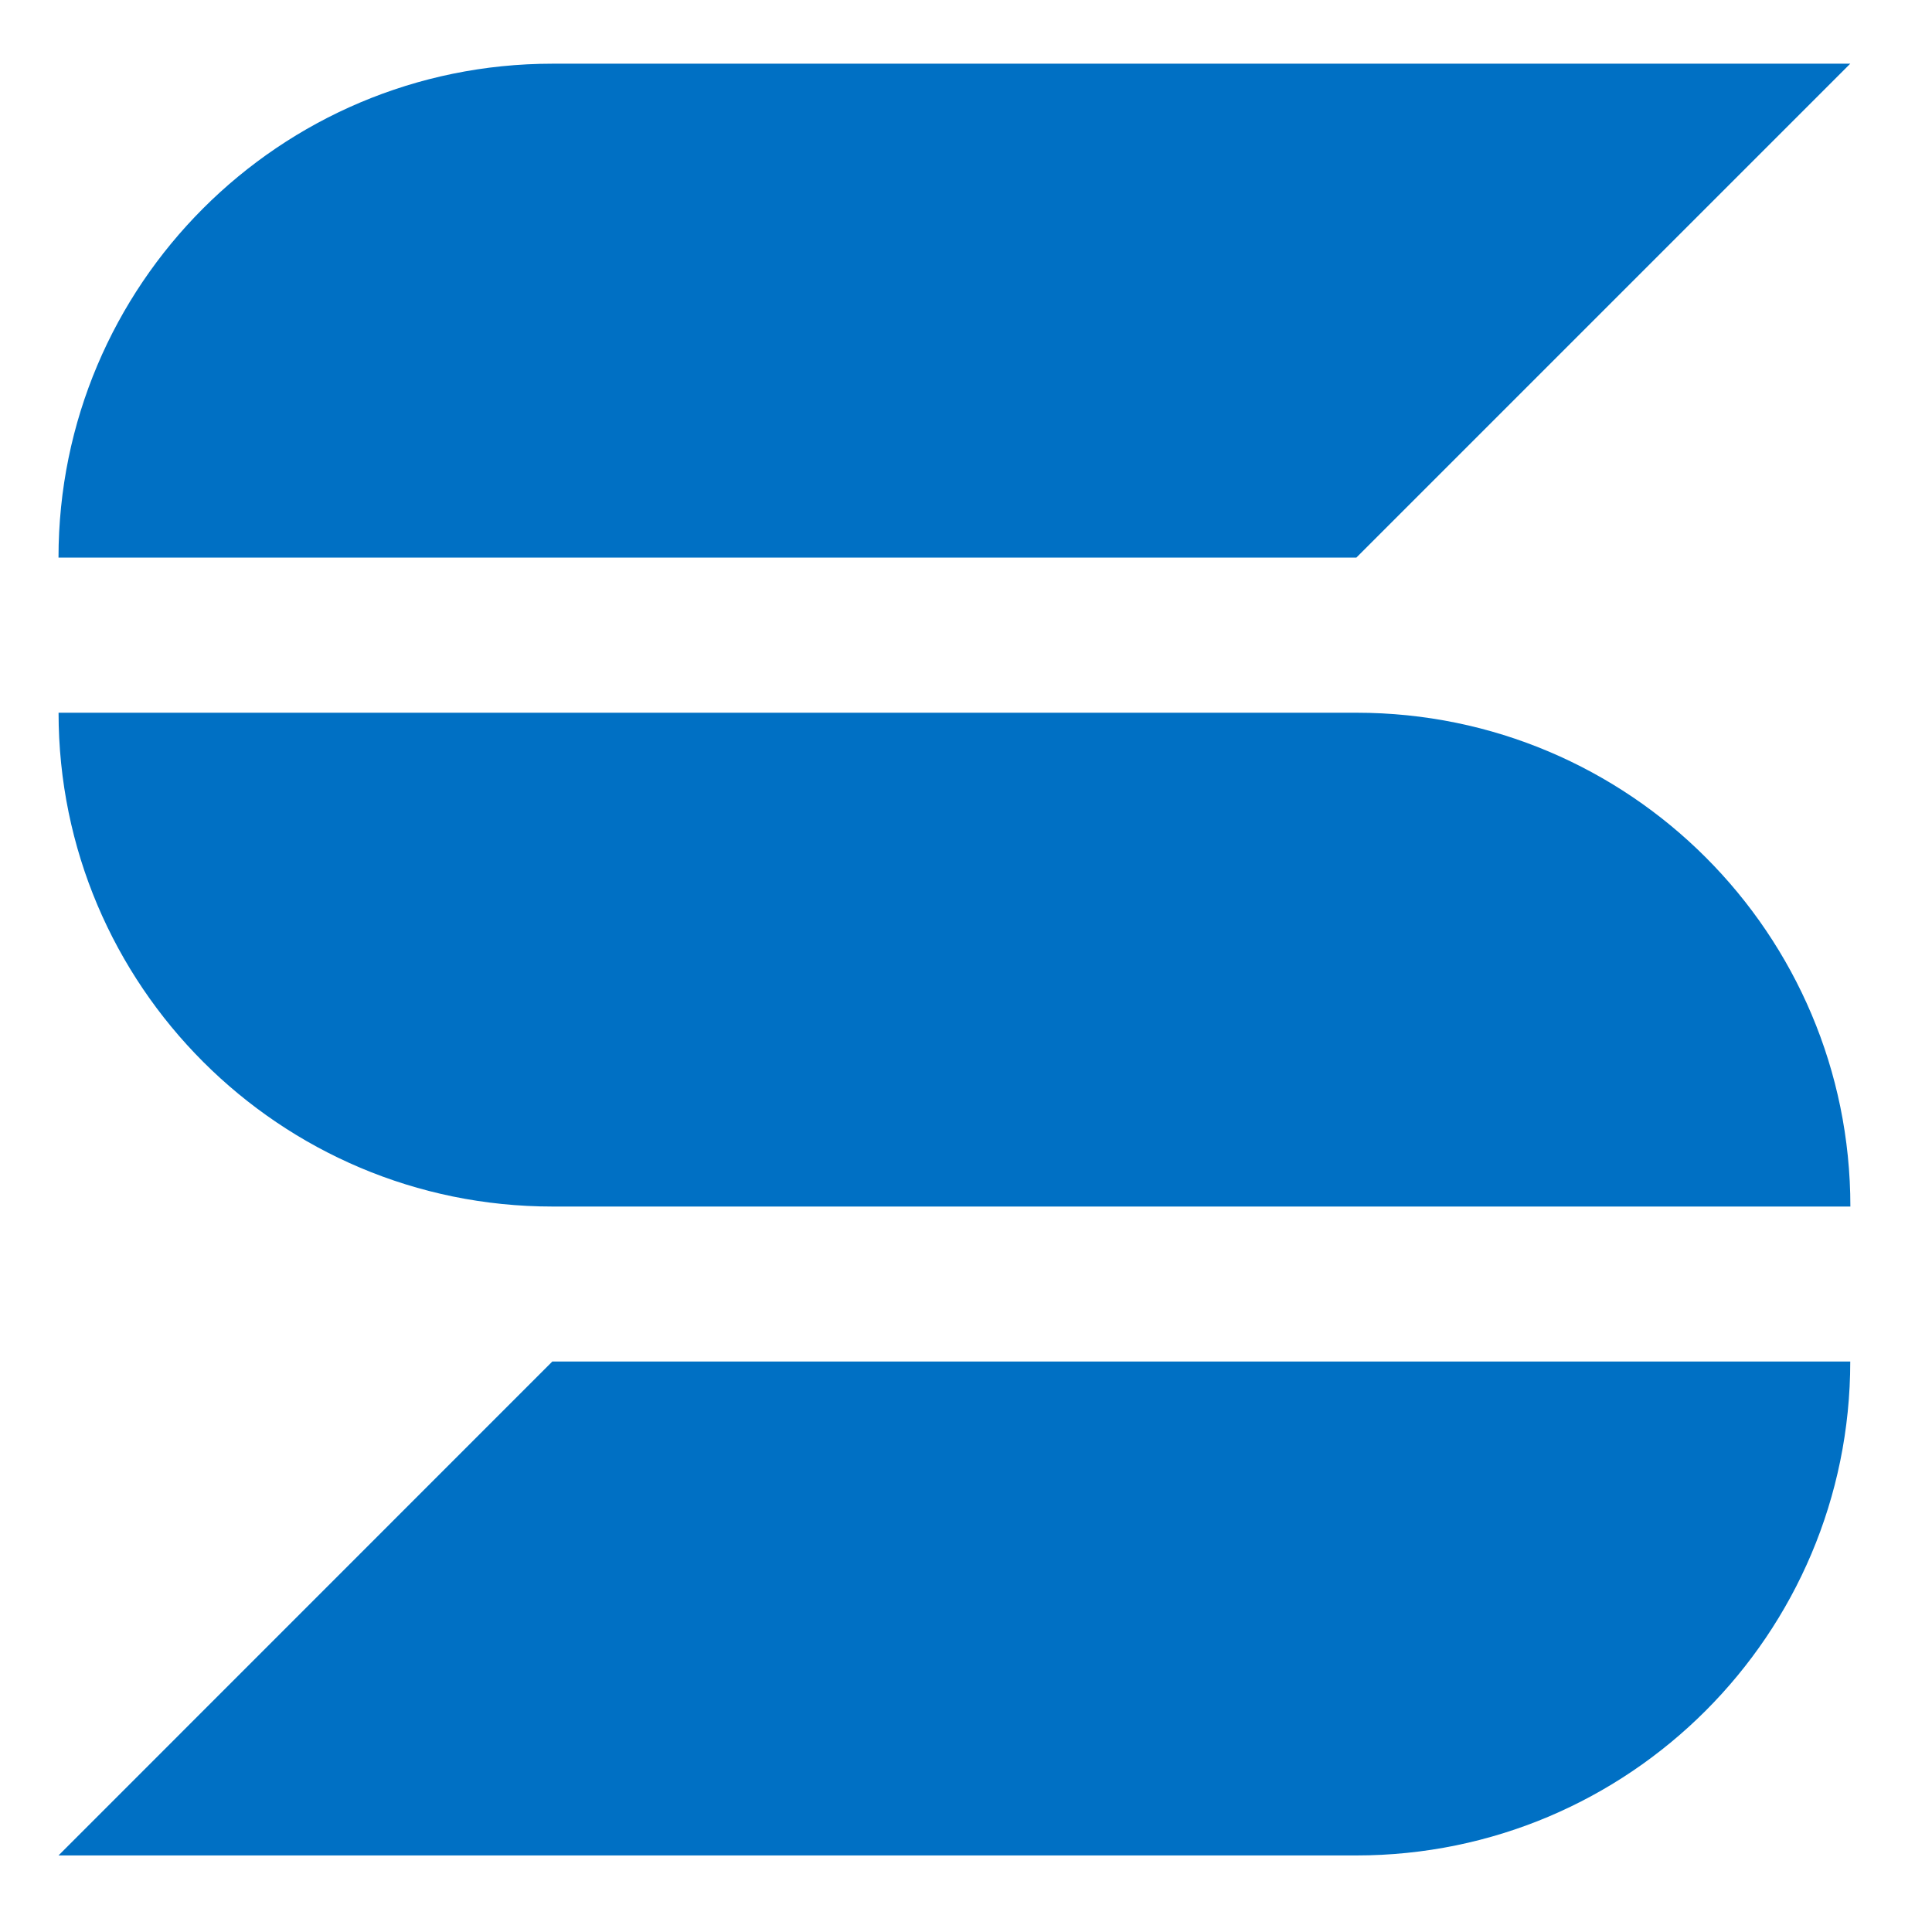 <svg width="32" height="32" viewBox="0 0 32 32" fill="none" xmlns="http://www.w3.org/2000/svg">
<g clip-path="url(#clip0_1607_919)">
<path d="M30.646 1.055L22.465 9.236H0.969C0.969 4.718 4.631 1.055 9.15 1.055H30.646ZM9.15 22.549L0.969 30.732H22.465C26.983 30.732 30.646 27.07 30.646 22.551H9.15V22.549ZM22.468 11.805H0.97C0.97 16.322 4.633 19.984 9.15 19.984H30.648C30.648 15.467 26.985 11.805 22.468 11.805Z" fill="#0070C4"/>
</g>
<defs>
<clipPath id="clip0_1607_919">
<rect width="32" height="32" fill="white"/>
</clipPath>
</defs>
</svg>
